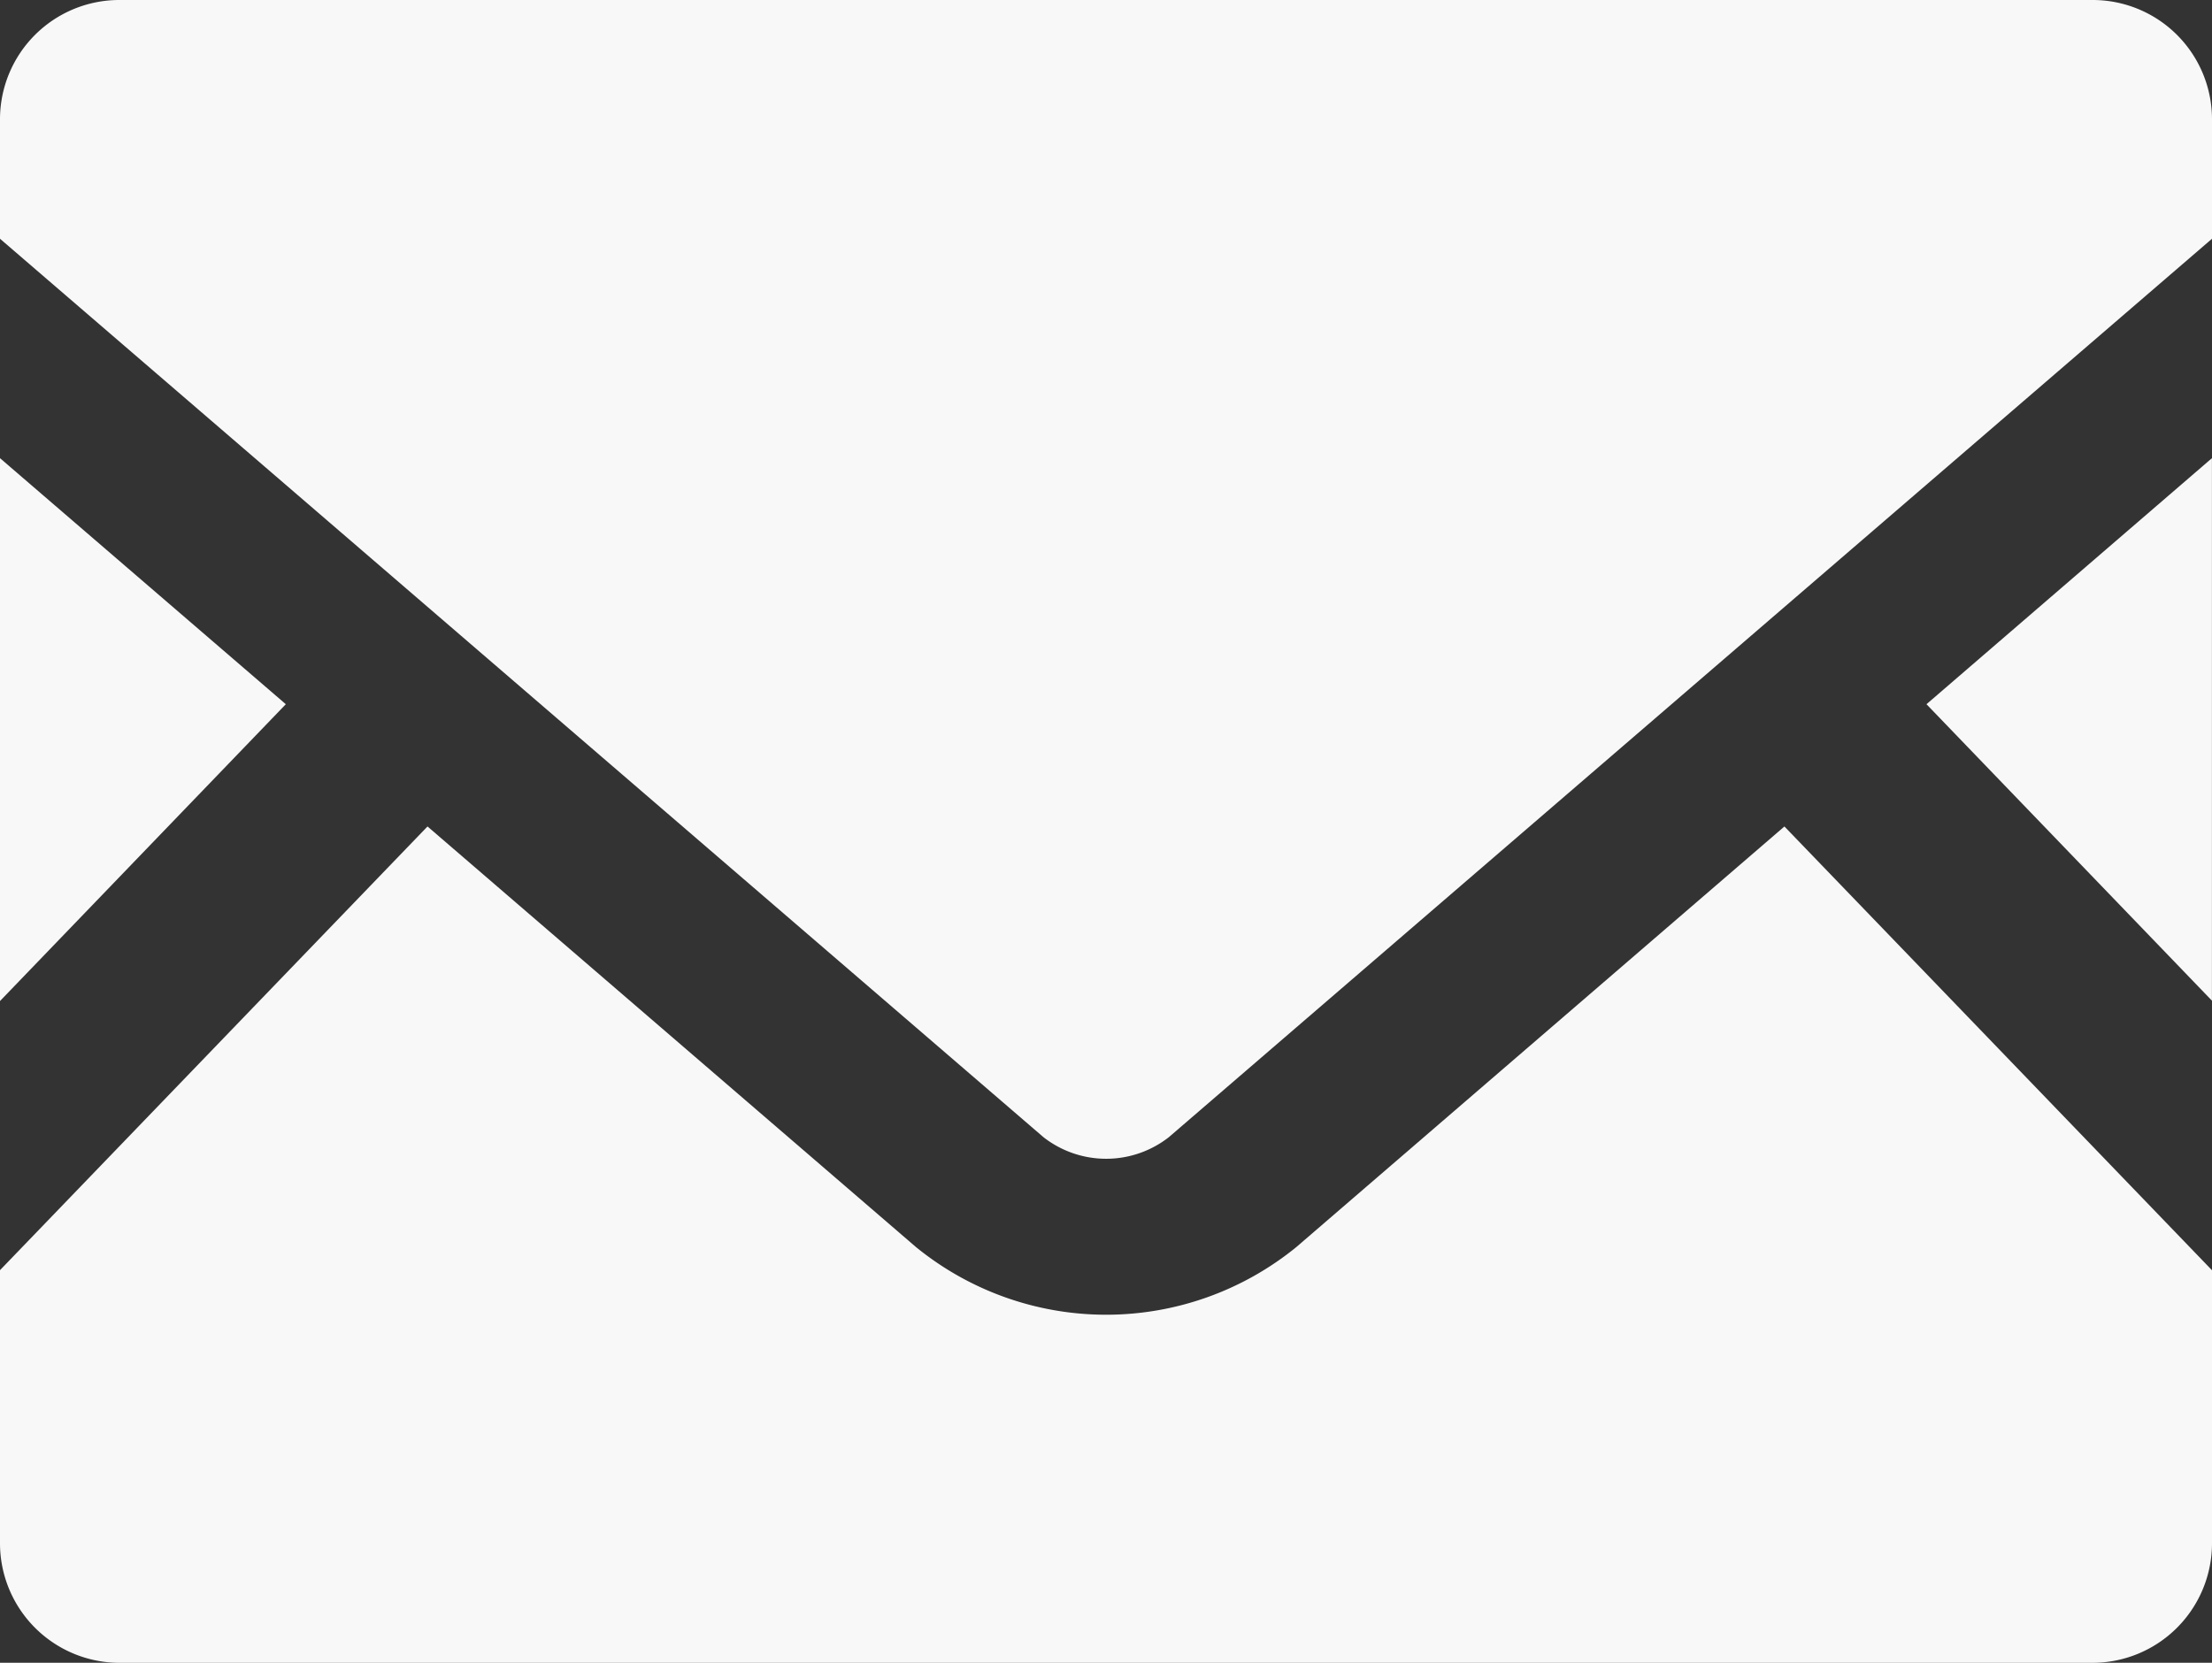 <svg id="メールの無料アイコン素材" xmlns="http://www.w3.org/2000/svg" width="29.974" height="22.537" viewBox="0 0 29.974 22.537">
  <rect x="0" y="0" width="29.974" height="22.537" fill="#333333" stroke="none"/>
  <path id="パス_16948" data-name="パス 16948" d="M449.788,176.953l-3.868-4.018,3.868-3.335Z" transform="translate(-419.815 -163.39)" fill="#f8f8f8"/>
  <path id="パス_16949" data-name="パス 16949" d="M3.873,172.935,0,176.958V169.6Z" transform="translate(0 -163.39)" fill="#f8f8f8"/>
  <path id="パス_16950" data-name="パス 16950" d="M29.974,260.893v3.7a1.621,1.621,0,0,1-1.62,1.621H1.62A1.621,1.621,0,0,1,0,264.592v-3.7l5.793-6.014,6.618,5.7a4.079,4.079,0,0,0,5.156,0l6.613-5.7Z" transform="translate(0 -243.676)" fill="#f8f8f8"/>
  <path id="パス_16951" data-name="パス 16951" d="M29.974,65.135v1.62L15.839,78.932a1.379,1.379,0,0,1-1.7,0L0,66.755v-1.62a1.617,1.617,0,0,1,1.62-1.616H28.353A1.617,1.617,0,0,1,29.974,65.135Z" transform="translate(0 -63.519)" fill="#f8f8f8"/>
</svg>

